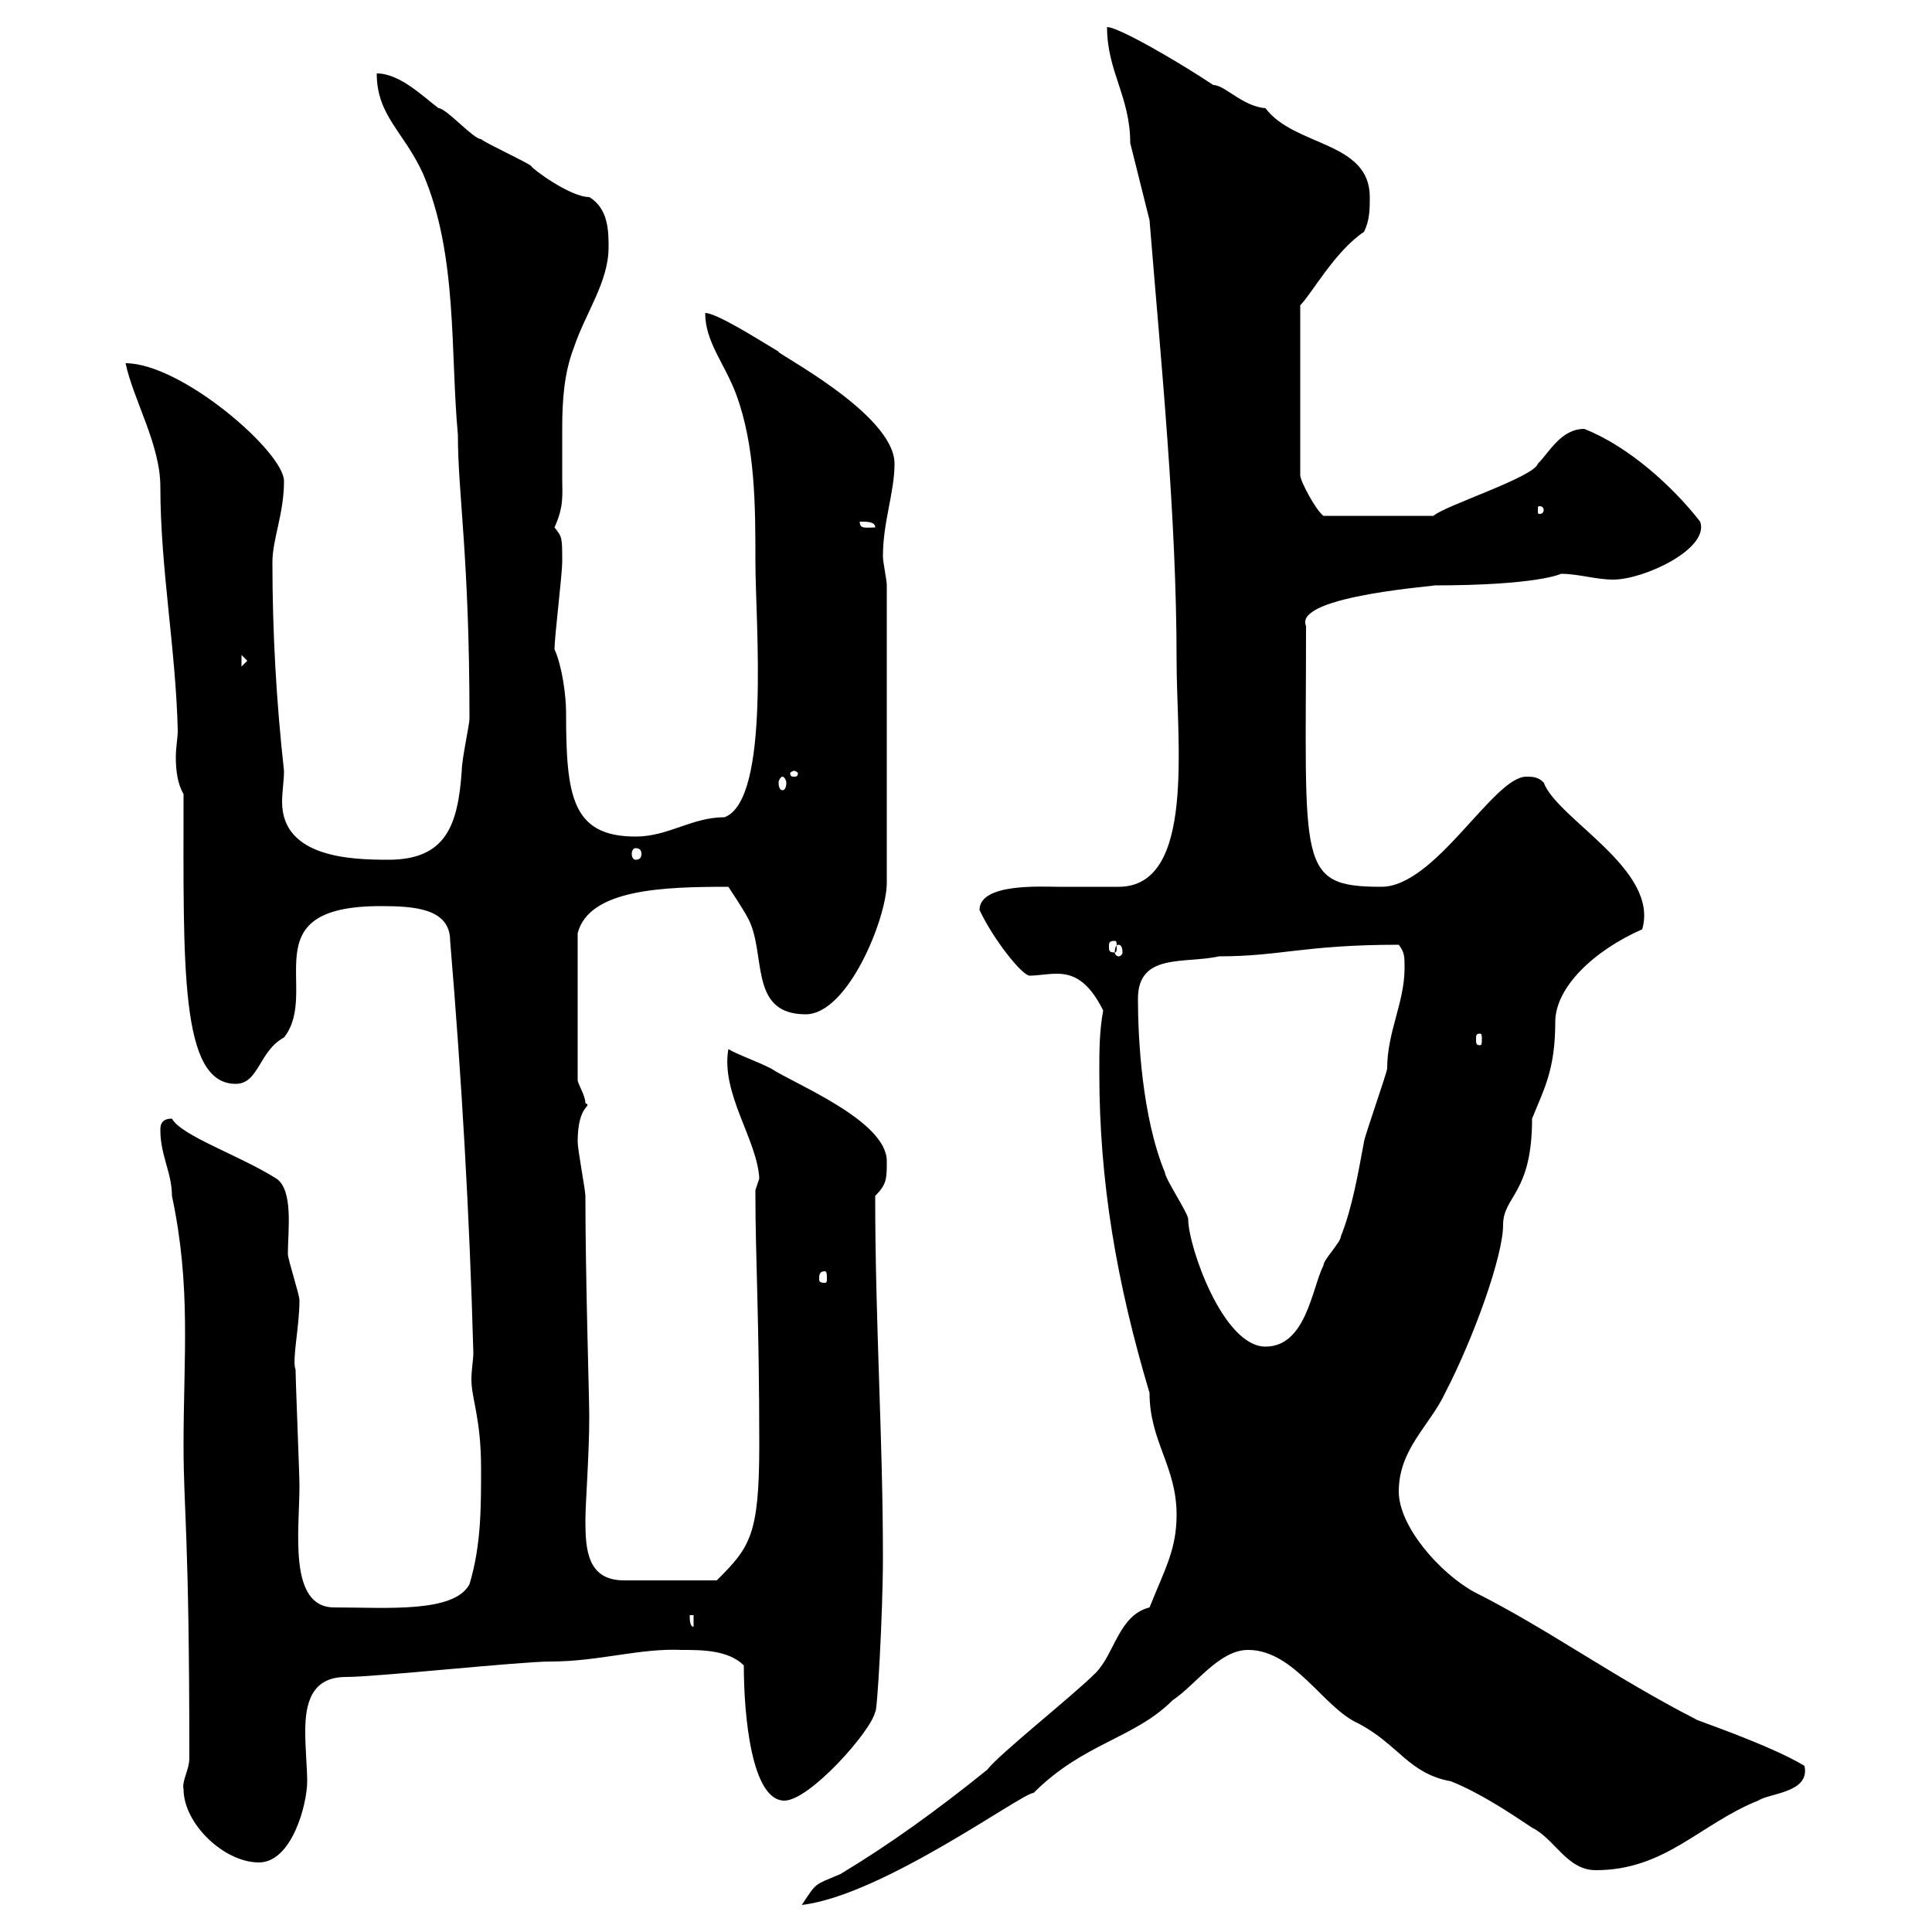 <svg xmlns="http://www.w3.org/2000/svg" xmlns:xlink="http://www.w3.org/1999/xlink" width="300" height="300"><path d="M130.50 291C126.30 292.80 126.90 292.20 124.50 295.80C137.10 294.30 158.70 278.40 160.50 278.40C168.30 270.60 176.10 270 182.10 264C185.70 261.60 189.30 256.20 193.80 256.20C201 256.20 205.50 265.20 210.90 267.60C217.20 270.90 218.70 275.40 225.30 276.60C229.80 278.40 234.30 281.40 237.90 283.80C241.50 285.60 243.30 290.40 247.80 290.40C258.60 290.40 264 283.20 273 279.60C274.80 278.40 281.10 278.40 280.20 274.20C274.80 270.90 262.20 266.70 263.40 267C250.50 260.40 240.30 252.90 228.90 247.20C223.50 244.20 217.20 237 217.20 231.60C217.20 225 222 221.40 224.40 216.30C228.90 207.60 233.40 195 233.40 190.20C233.40 185.70 237.90 185.40 237.90 173.70C239.70 169.20 241.50 166.20 241.50 158.70C241.50 153.30 247.50 147.60 255 144.30C257.70 135 241.80 127.20 239.70 121.50C238.80 120.60 237.90 120.60 237 120.60C231.90 120.60 222.90 137.70 214.50 137.70C201.30 137.70 202.80 134.40 202.80 97.20C200.70 92.40 224.70 90.90 222.60 90.90C238.80 90.90 242.40 89.10 242.40 89.10C245.10 89.10 247.80 90 250.50 90C255.30 90 265.50 85.20 264 81C259.80 75.60 252.90 69.30 246 66.60C242.40 66.60 240.60 70.20 238.80 72C238.20 74.10 224.10 78.60 222.60 80.10L205.50 80.10C204.30 79.20 201.90 74.70 201.90 73.80L201.90 47.40C203.70 45.60 207.30 39 211.80 36C212.70 34.20 212.70 32.40 212.70 30.60C212.70 21.90 201 22.80 196.50 16.80C192.90 16.50 190.20 13.20 188.40 13.20C183 9.60 173.70 4.20 171.90 4.20C171.90 11.10 175.50 15 175.50 22.20C176.70 27 177.30 29.40 178.50 34.20C180.30 56.40 182.70 80.10 182.70 102.60C182.70 115.20 185.70 137.70 173.70 137.70C170.10 137.70 167.10 137.70 164.40 137.70C161.70 137.70 152.10 137.10 152.10 141.30C154.20 145.80 158.70 151.50 159.90 151.50C161.10 151.50 162.60 151.20 164.10 151.20C166.50 151.20 168.90 152.10 171.30 156.90C170.70 160.20 170.70 163.20 170.70 166.50C170.70 183.60 173.40 199.20 178.50 216.30C178.50 223.80 182.70 227.70 182.70 235.20C182.70 240.60 180.90 243.60 178.50 249.60C173.70 250.80 173.10 256.80 170.10 259.80C166.50 263.40 155.10 272.40 153.30 274.80C145.50 281.10 138 286.50 130.50 291ZM28.50 277.80C28.50 283.20 34.80 289.20 40.20 289.20C45.30 289.20 47.70 280.20 47.70 276.60C47.70 274.50 47.40 271.80 47.40 268.80C47.40 264.60 48.30 260.40 53.70 260.40C58.50 260.40 80.70 258 85.50 258C93 258 99.30 255.90 105.90 256.20C108.90 256.20 113.10 256.20 115.50 258.60C115.50 266.40 116.70 279.60 121.80 279.60C125.70 279.60 135.30 268.80 135.90 265.80C136.20 266.40 137.10 250.50 137.10 241.80C137.10 223.20 135.90 205.50 135.90 185.70C137.70 183.90 137.70 183 137.70 180.30C137.70 174 123.30 168.30 119.70 165.90C117.30 164.70 114.60 163.80 113.10 162.90C111.90 169.80 117.60 177 117.90 183C117.90 183 117.30 184.80 117.30 184.80C117.30 185.70 117.30 185.70 117.30 185.70C117.30 195 117.90 205.20 117.90 224.40C117.90 238.50 116.40 240.30 111.30 245.40L96.90 245.40C91.20 245.40 90.90 240.60 90.90 236.10C90.90 233.40 91.50 225.90 91.50 219.90C91.50 217.20 90.90 198.30 90.90 185.70C90.90 184.80 89.70 178.50 89.70 177.30C89.70 171.30 92.10 171.90 90.90 171.30C90.90 170.10 89.70 168.30 89.70 167.70L89.70 144.90C91.50 138 103.20 137.70 113.10 137.70C113.10 137.70 115.50 141.30 116.10 142.50C119.10 147.90 116.10 157.50 125.10 157.50C131.70 157.50 137.70 142.50 137.70 137.10L137.70 90.90C137.70 90 137.10 87.30 137.10 86.40C137.10 81 138.90 76.50 138.90 72C138.90 64.20 120 54.60 120.90 54.60C117.90 52.80 111.30 48.60 109.50 48.60C109.50 53.10 112.50 56.40 114.30 61.20C117.30 69.30 117.30 78.60 117.30 87.30C117.30 96.60 119.70 124.20 112.50 126.90C107.40 126.90 103.80 129.90 98.70 129.90C88.80 129.90 87.90 123.60 87.90 110.70C87.90 108 87.30 103.50 86.10 100.80C86.10 99 87.30 89.10 87.30 87.30C87.30 83.40 87.30 83.40 86.10 81.90C87.60 78.60 87.30 76.80 87.30 74.40C87.30 72 87.30 69 87.30 66.60C87.30 62.10 87.60 57.90 89.10 54C90.90 48.60 94.50 43.80 94.50 38.40C94.50 36 94.50 32.40 91.50 30.60C88.50 30.60 82.50 26.10 82.50 25.80C81.90 25.20 75.30 22.20 74.70 21.60C73.50 21.60 69.30 16.80 68.10 16.80C65.70 15 62.10 11.40 58.50 11.40C58.50 18 62.70 20.40 65.70 27C71.10 39.60 69.90 54.60 71.10 67.50C71.10 76.80 72.90 86.40 72.90 111.60C72.90 112.50 71.70 117.90 71.70 119.70C71.10 128.10 69.30 133.50 60.30 133.50C54.60 133.50 43.80 133.20 43.80 124.50C43.80 123 44.10 121.20 44.10 119.70C42.90 108.90 42.30 98.10 42.30 87.30C42.30 83.70 44.10 79.80 44.10 74.70C44.10 70.20 28.20 56.40 19.50 56.40C20.70 62.10 24.90 69 24.90 75.60C24.90 88.20 27.30 100.80 27.60 113.40C27.60 114.60 27.30 116.10 27.30 117.60C27.30 119.70 27.60 121.80 28.50 123.30C28.50 150 27.90 168.30 36.60 168.30C40.20 168.30 40.20 163.20 44.10 161.10C49.80 153.90 38.70 140.70 59.10 140.70C64.20 140.70 69.90 141 69.90 146.10C71.70 167.70 72.90 188.40 73.50 210C73.50 211.20 73.20 212.70 73.20 214.20C73.20 217.20 74.70 220.20 74.70 228C74.70 234.30 74.70 240 72.90 246C70.50 250.50 60 249.60 51.90 249.60C44.70 249.60 46.50 237.60 46.50 230.70C46.50 228.90 45.90 214.50 45.90 212.70C45.30 211.20 46.50 206.10 46.50 201.90C46.50 201 44.70 195.60 44.70 194.70C44.70 191.10 45.60 184.80 42.90 183C37.20 179.40 28.20 176.40 26.70 173.70C24.90 173.70 24.90 174.90 24.90 175.50C24.90 179.40 26.70 182.10 26.70 185.70C29.70 199.80 28.50 210.60 28.50 224.40C28.50 234.60 29.40 237.90 29.40 273C29.40 274.80 28.20 276.60 28.50 277.80ZM107.10 250.80L107.70 250.80L107.70 252.60C107.10 252.60 107.10 251.40 107.10 250.80ZM176.70 155.10C176.70 147.90 183.90 149.70 189.30 148.50C198.90 148.50 202.50 146.70 217.20 146.70C218.10 147.90 218.10 148.50 218.10 150.30C218.10 155.70 215.40 160.20 215.40 165.90C215.40 166.50 211.80 176.70 211.80 177.30C210.90 182.10 210 187.50 208.20 192C208.20 192.90 205.50 195.60 205.50 196.50C203.70 200.10 202.80 209.10 196.50 209.10C189.90 209.10 184.50 193.50 184.50 189.30C184.50 188.40 180.90 183 180.90 182.10C177.30 173.40 176.70 161.10 176.70 155.10ZM128.10 197.40C128.40 197.40 128.40 198 128.40 198.60C128.40 198.90 128.40 199.20 128.10 199.20C127.20 199.20 127.20 198.90 127.20 198.60C127.20 198 127.20 197.40 128.10 197.40ZM229.80 160.50C230.10 160.50 230.10 160.80 230.10 161.40C230.10 162 230.10 162.30 229.80 162.30C229.20 162.30 229.20 162 229.20 161.40C229.20 160.80 229.20 160.50 229.80 160.50ZM173.70 146.70C174 146.70 174.30 147 174.30 147.90C174.30 148.20 174 148.50 173.70 148.50C173.40 148.50 173.10 148.20 173.10 147.90C173.10 147 173.40 146.70 173.70 146.70ZM173.10 146.10C173.40 146.10 173.40 146.40 173.40 147C173.40 147.60 173.40 147.90 173.10 147.90C172.20 147.90 172.20 147.60 172.20 147C172.20 146.40 172.20 146.10 173.10 146.10ZM98.70 131.70C99.30 131.70 99.60 132 99.60 132.60C99.60 133.20 99.30 133.50 98.70 133.50C98.40 133.50 98.10 133.20 98.10 132.60C98.10 132 98.40 131.70 98.70 131.70ZM121.50 120.60C121.80 120.60 122.10 121.20 122.10 121.50C122.10 122.40 121.80 122.70 121.50 122.70C121.20 122.70 120.90 122.40 120.90 121.50C120.90 121.20 121.20 120.60 121.50 120.60ZM123.30 119.70C123.60 119.70 123.90 120 123.90 120C123.90 120.60 123.60 120.60 123.30 120.60C123 120.60 122.70 120.60 122.70 120C122.70 120 123 119.70 123.30 119.70ZM37.50 101.70L38.40 102.60L37.50 103.50ZM133.50 81C134.70 81 135.90 81 135.90 81.90C134.40 81.90 133.50 82.20 133.50 81ZM239.70 79.20C239.70 79.80 239.10 79.80 239.10 79.80C238.80 79.80 238.80 79.80 238.80 79.20C238.80 78.60 238.80 78.60 239.10 78.60C239.10 78.60 239.70 78.60 239.70 79.20Z"/></svg>